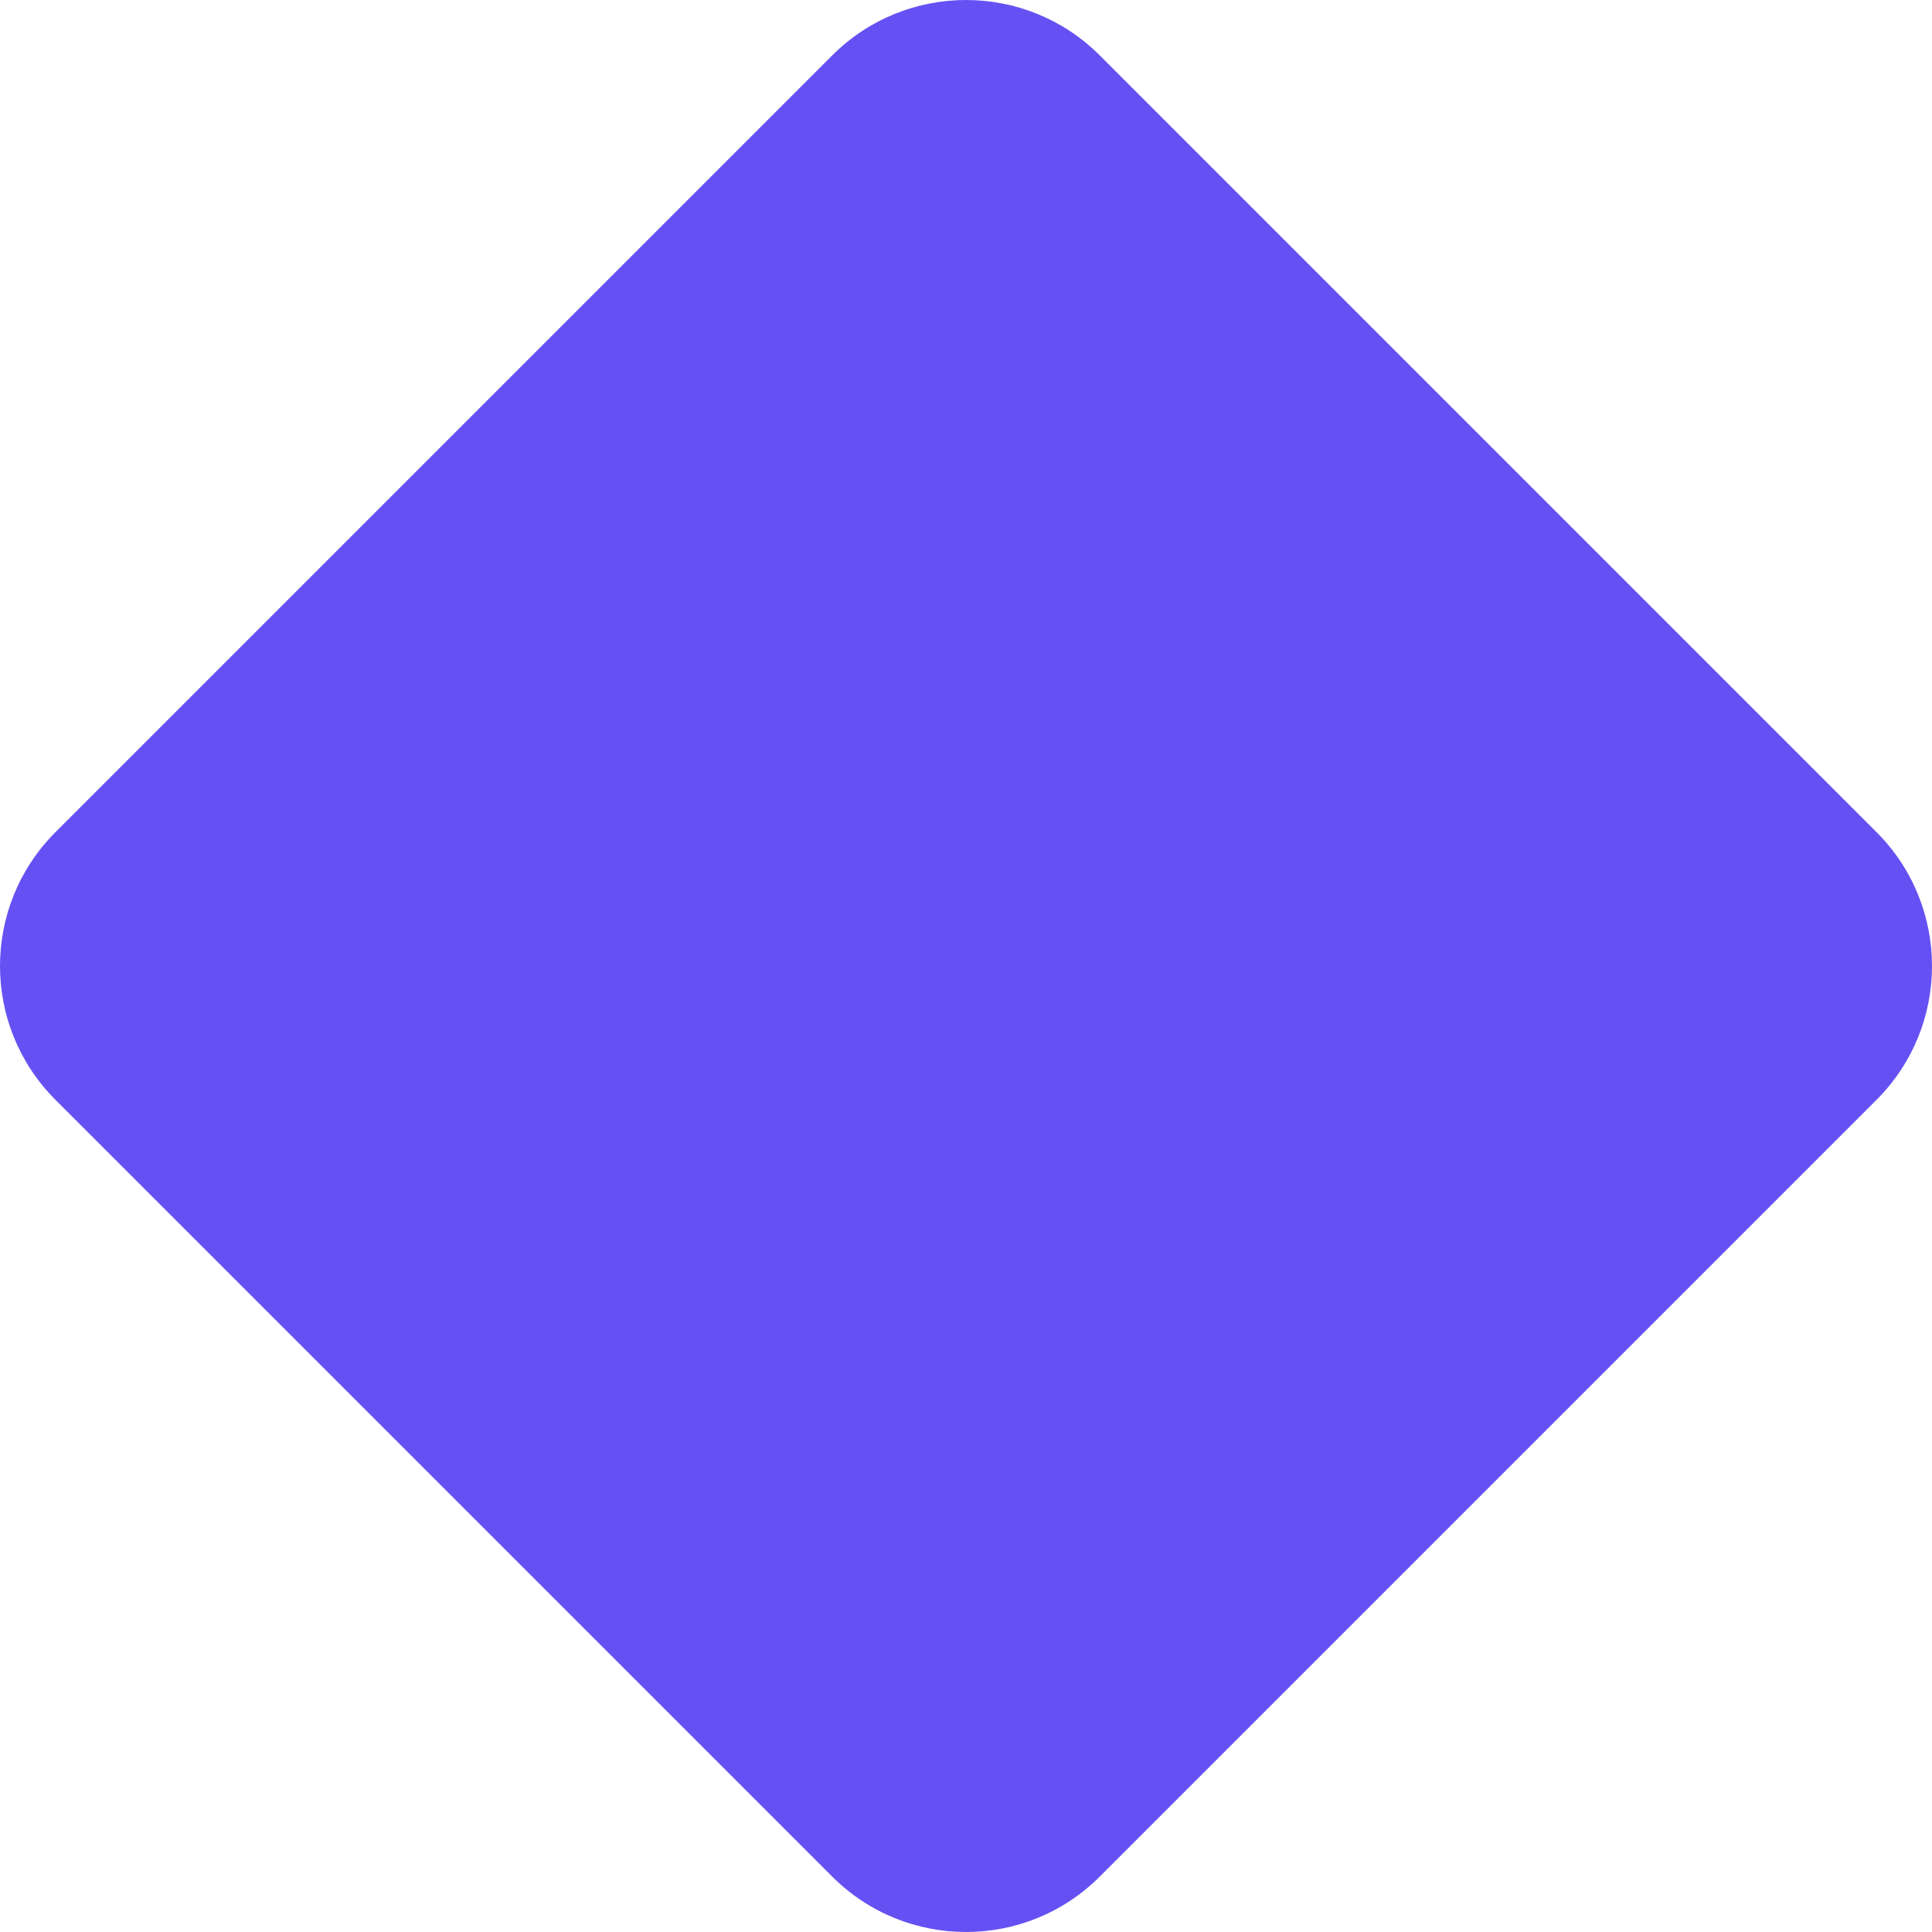 <svg width="59" height="59" viewBox="0 0 59 59" fill="none" xmlns="http://www.w3.org/2000/svg">
<path d="M1.692 33.585C-0.564 31.329 -0.564 27.671 1.692 25.415L25.415 1.692C27.671 -0.564 31.329 -0.564 33.585 1.692L57.308 25.415C59.564 27.671 59.564 31.329 57.308 33.585L33.585 57.308C31.329 59.564 27.671 59.564 25.415 57.308L1.692 33.585Z" fill="#6551F3"/>
</svg>
